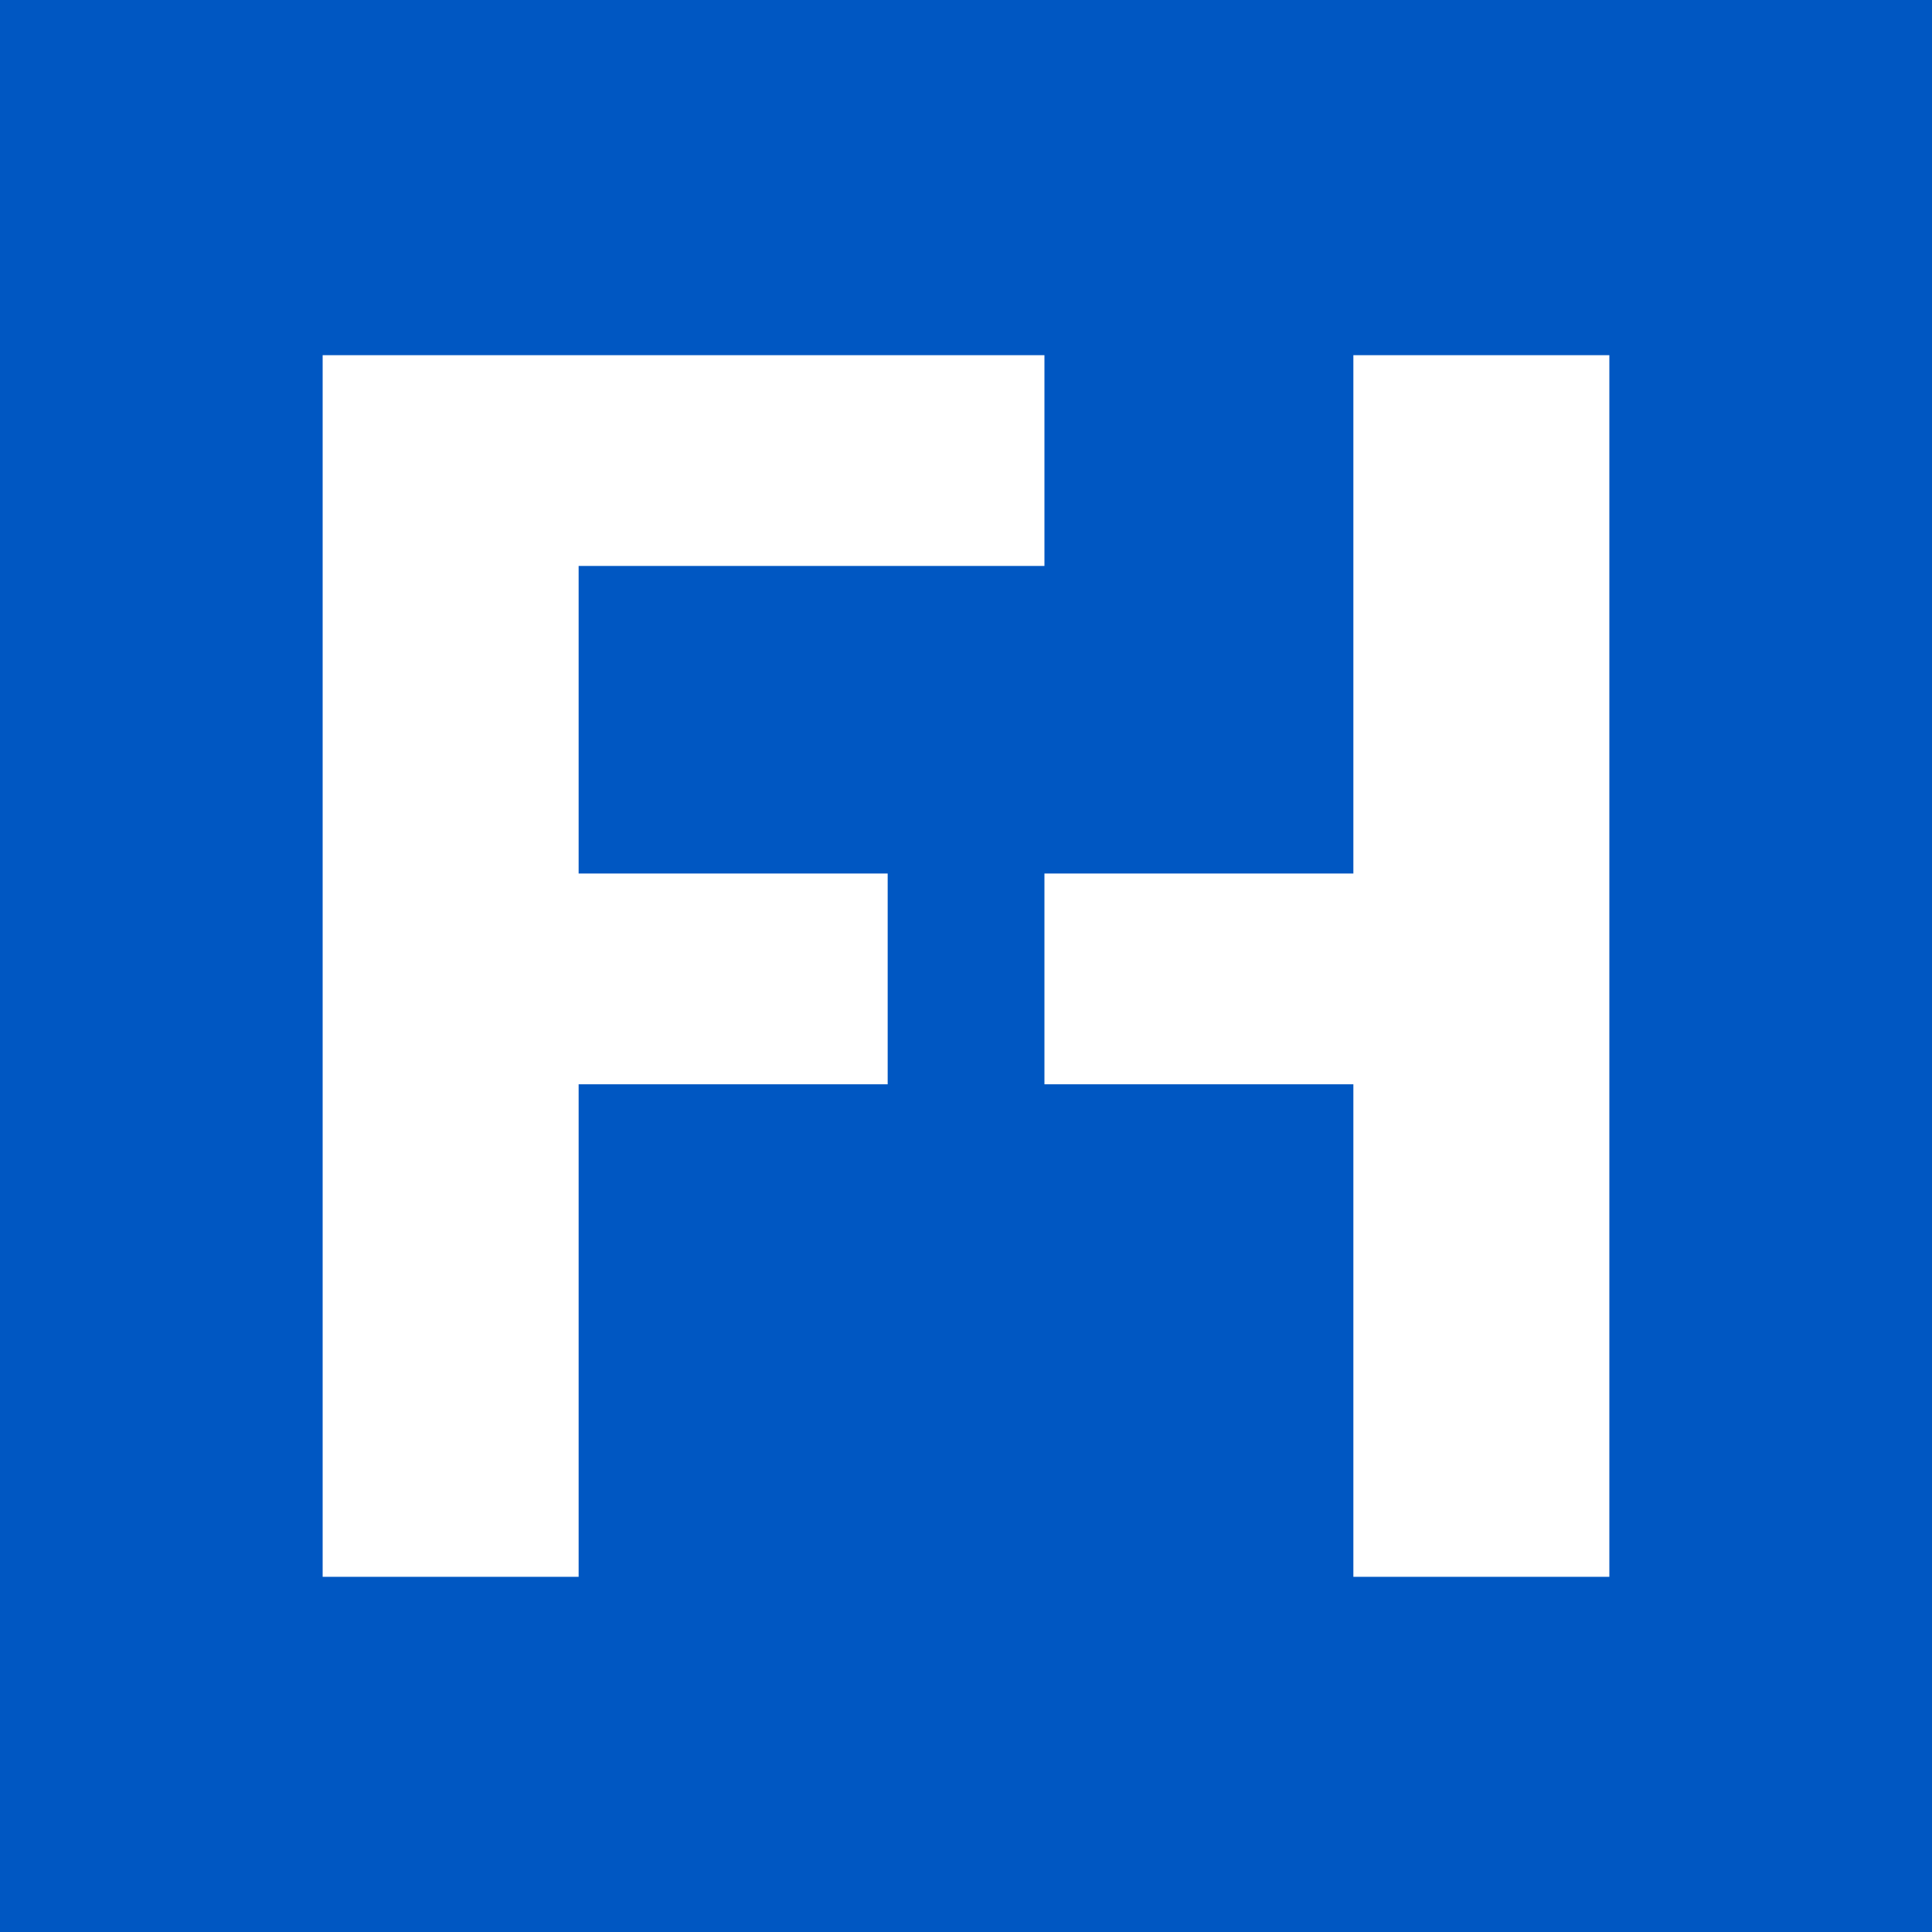 <?xml version="1.0" encoding="UTF-8"?>
<svg id="Layer_1" data-name="Layer 1" xmlns="http://www.w3.org/2000/svg" viewBox="0 0 808.856 808.857">
  <path id="fullLogo" d="M0,0v808.857h808.856V0H0ZM371.638,453.953h-129.387v206.198h-107.169V148.706h302.185v88.245h-195.017v128.758h129.387v88.245ZM673.774,660.151h-107.169v-206.198h-129.337v-88.245h129.337v-217.003h107.169v511.445Z" style="fill: #0057c2;"/>
</svg>